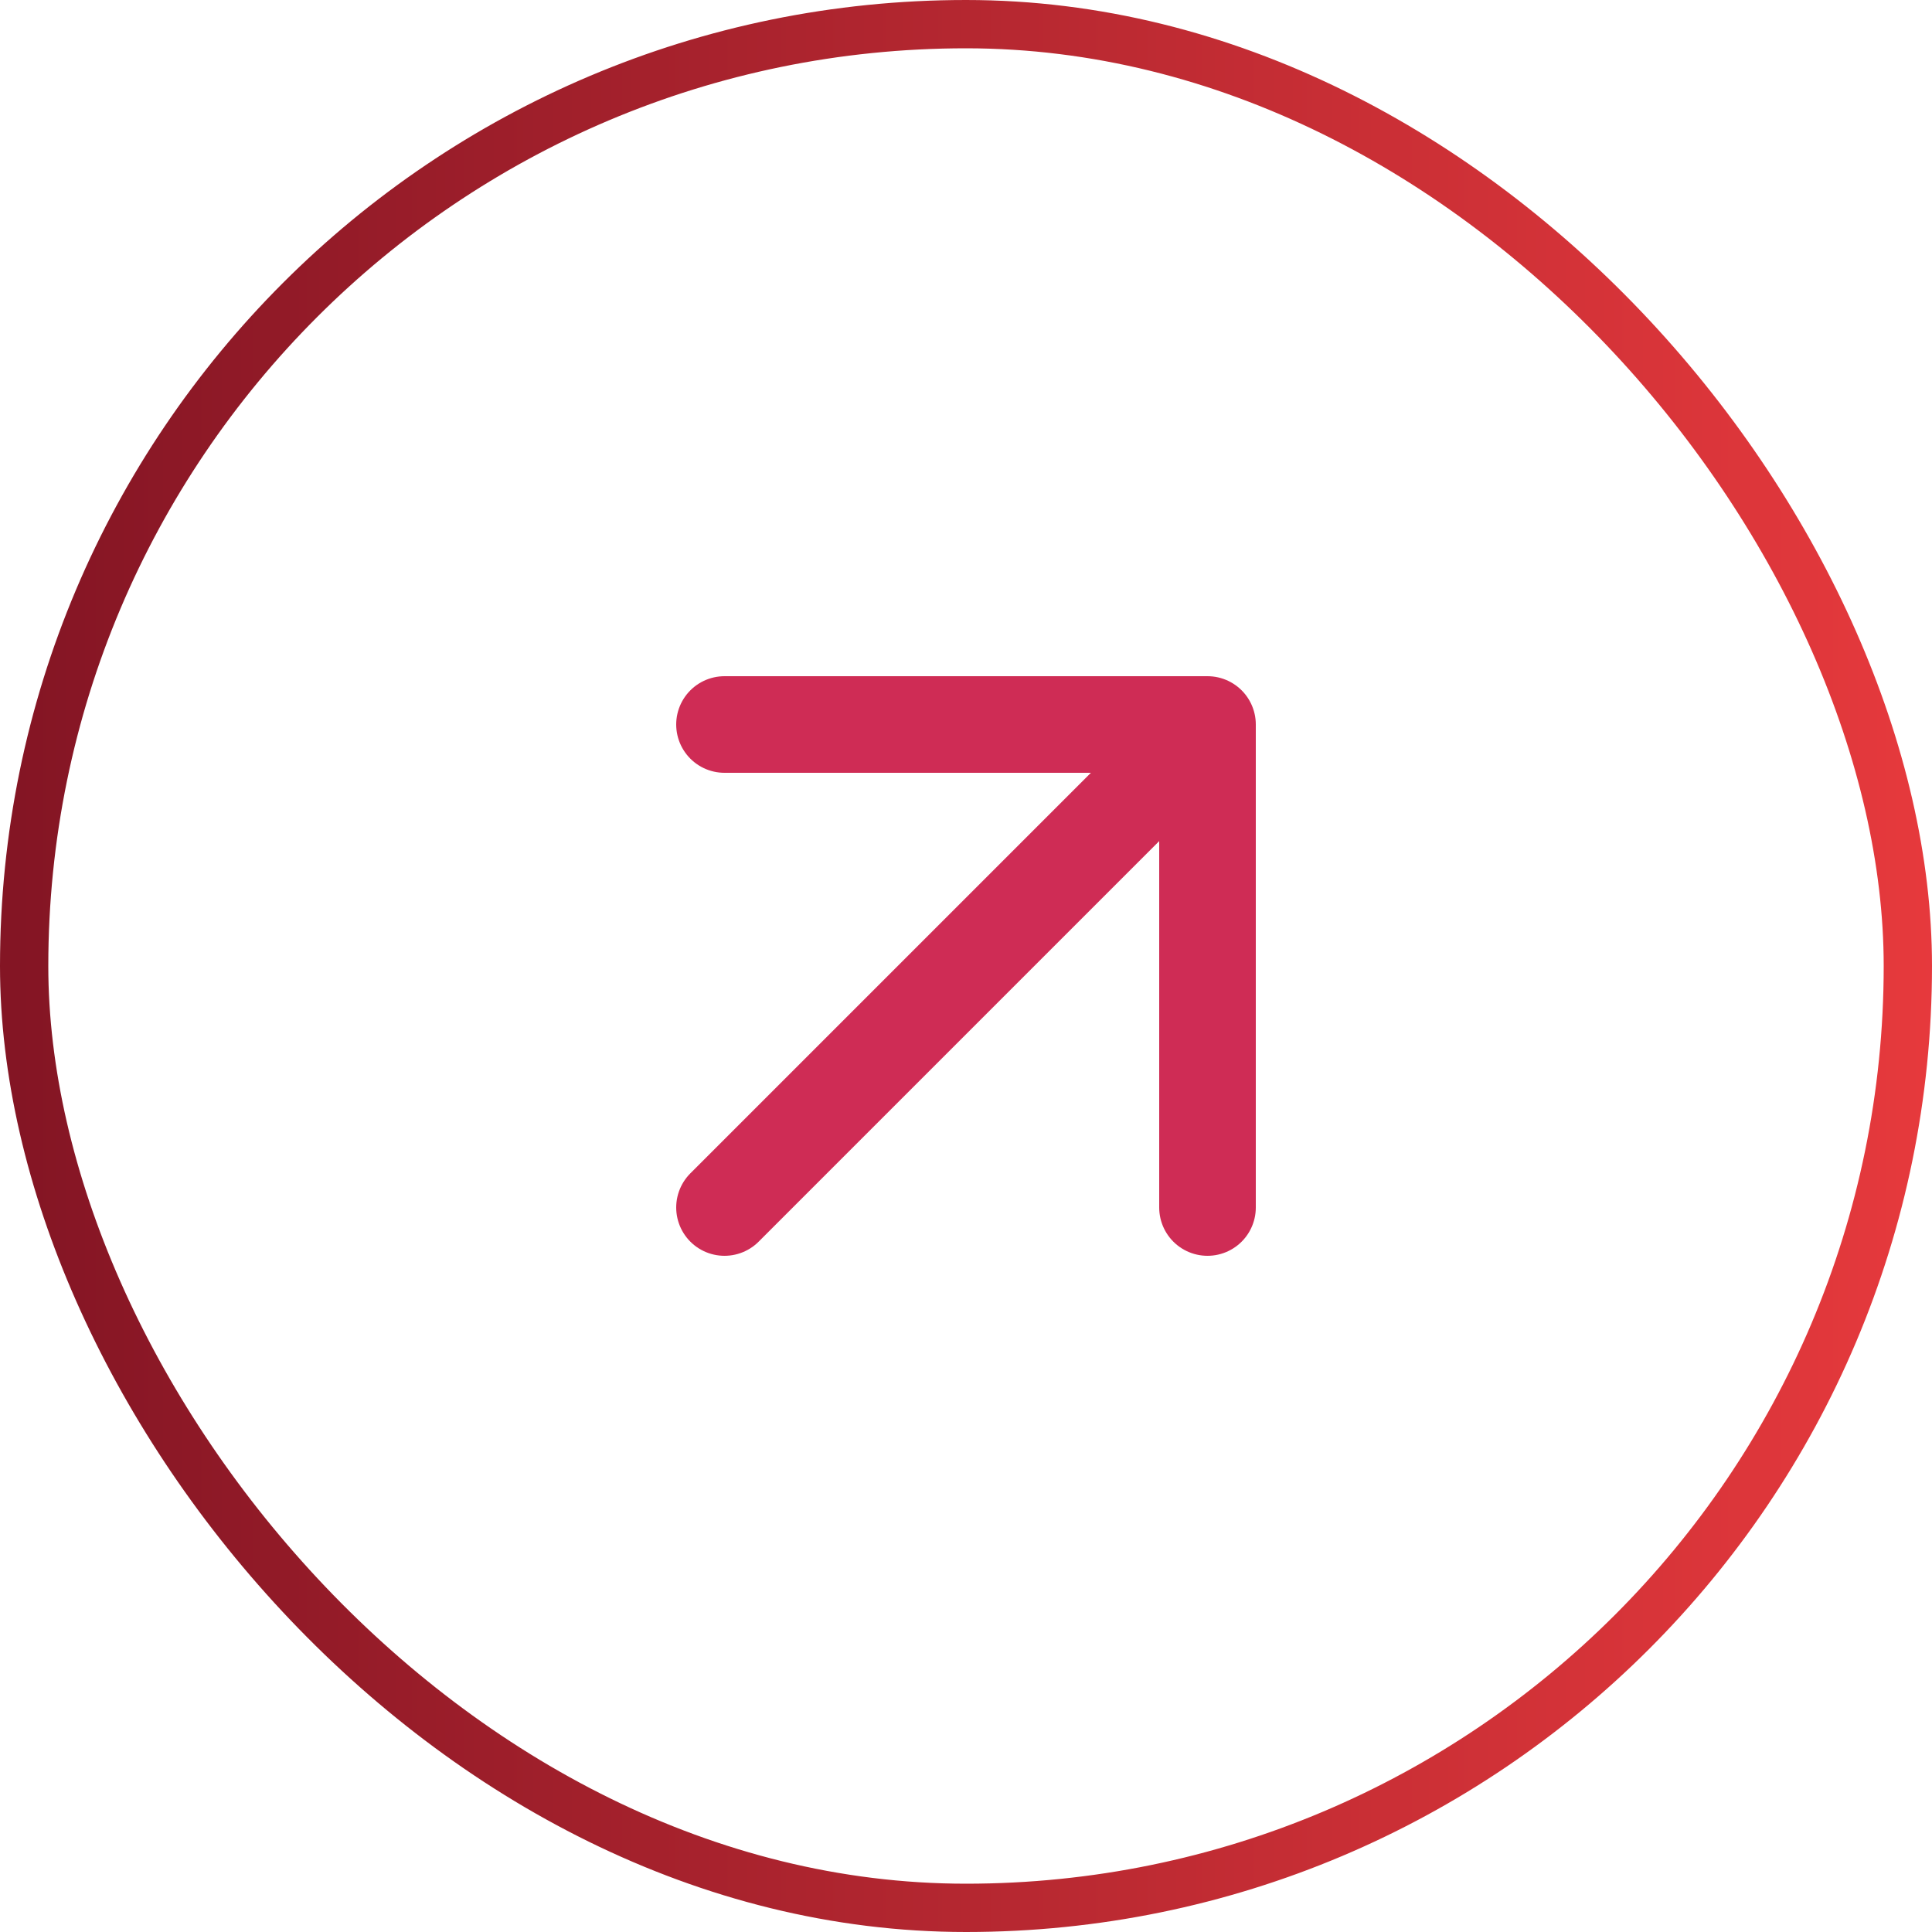 <svg width="40" height="40" viewBox="0 0 40 40" fill="none" xmlns="http://www.w3.org/2000/svg">
<rect x="0.5" y="0.5" width="39" height="39" rx="19.5" stroke="url(#paint0_linear_134_1470)"/>
<path d="M15 25L25 15M25 15H15M25 15V25" stroke="#CF2C55" stroke-width="2" stroke-linecap="round" stroke-linejoin="round"/>
<defs>
<linearGradient id="paint0_linear_134_1470" x1="0.342" y1="26.923" x2="40.684" y2="26.923" gradientUnits="userSpaceOnUse">
<stop stop-color="#841524"/>
<stop offset="1" stop-color="#E83A3D"/>
</linearGradient>
</defs>
</svg>
